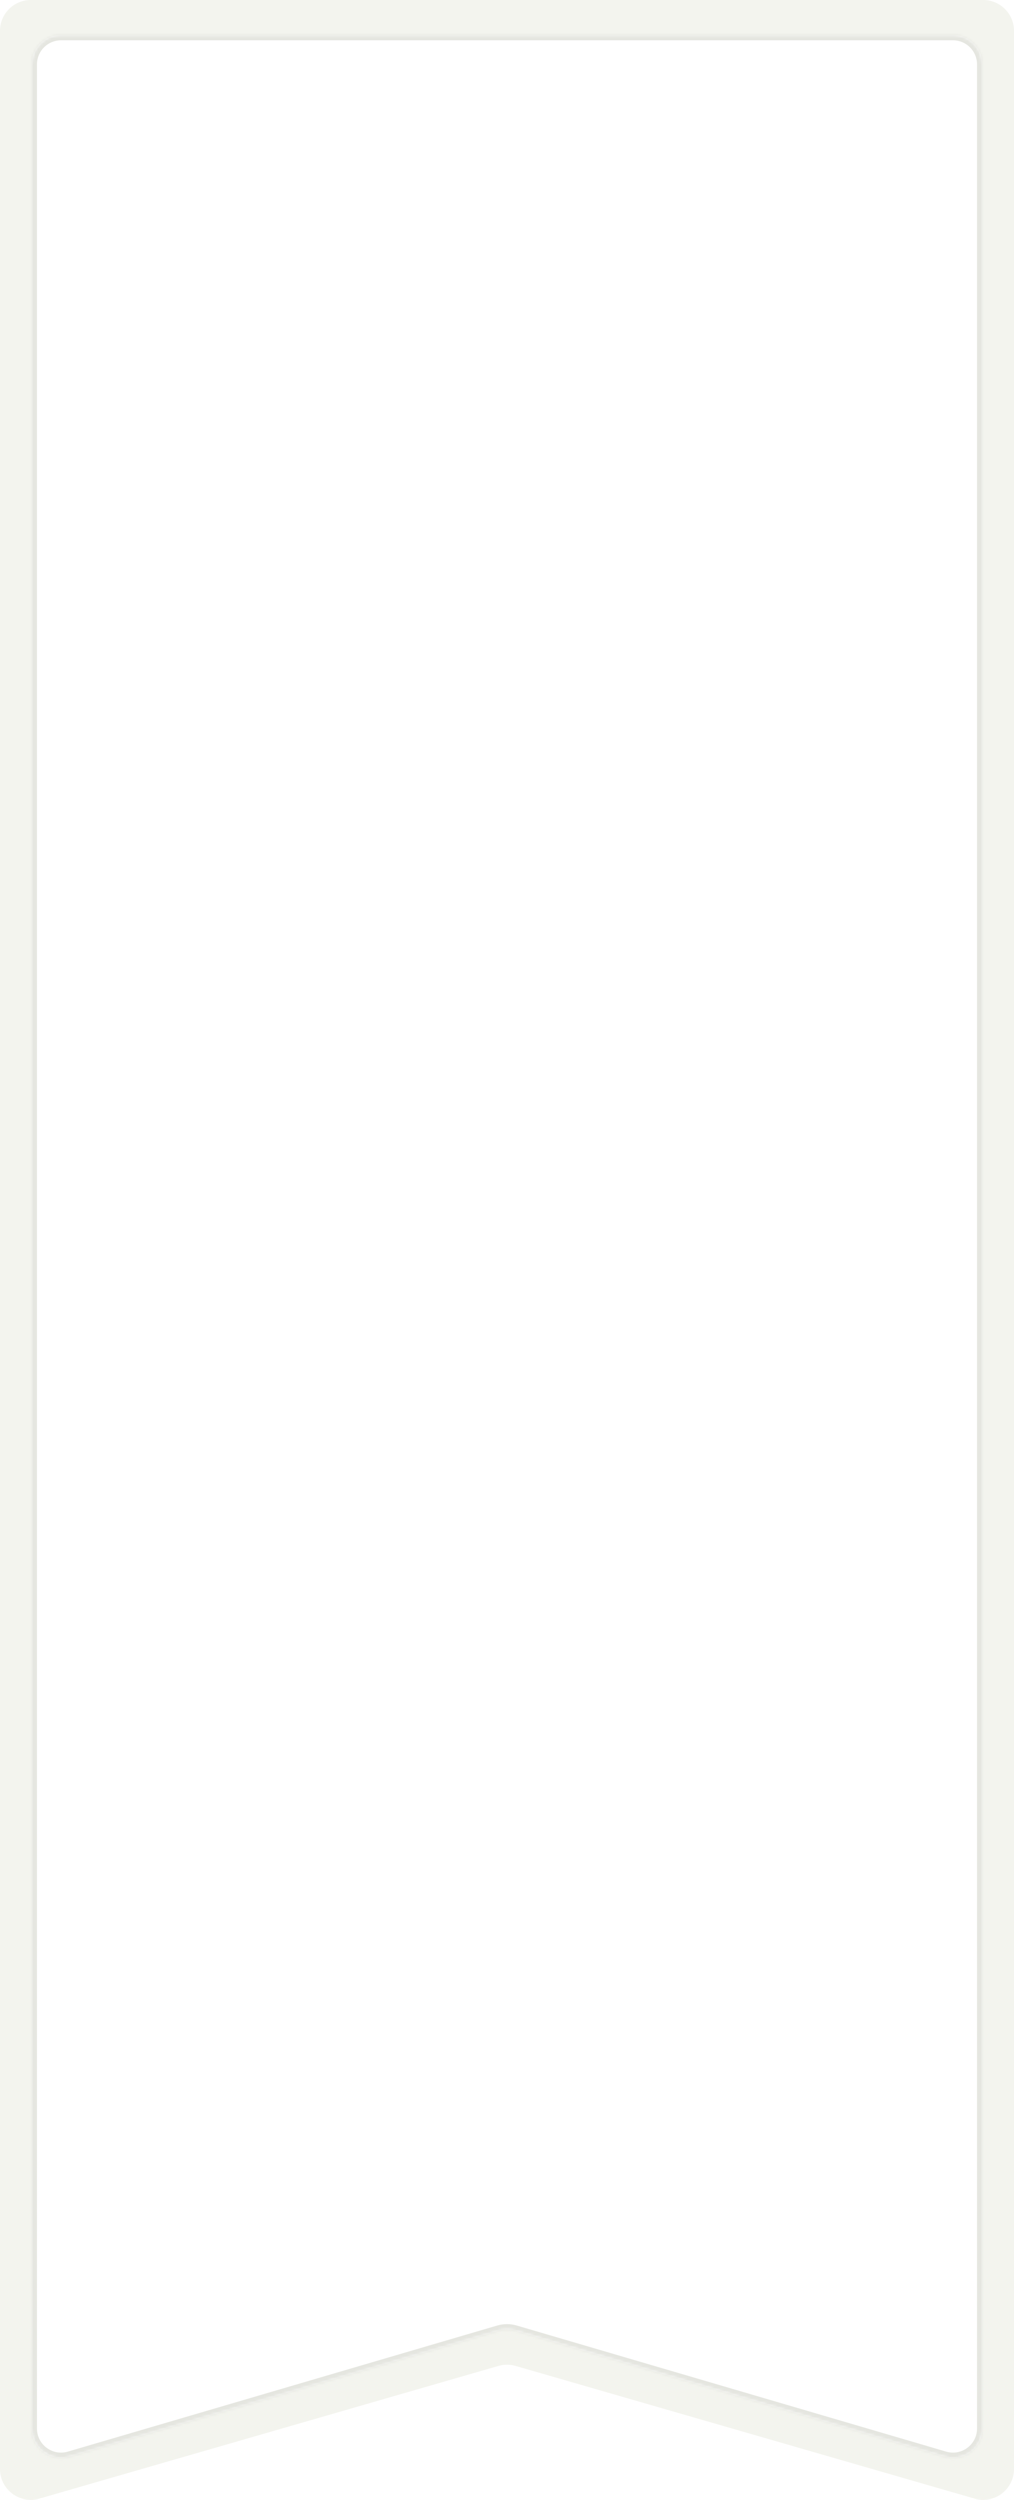 <?xml version="1.0" encoding="UTF-8"?> <svg xmlns="http://www.w3.org/2000/svg" width="384" height="946" viewBox="0 0 384 946" fill="none"> <path fill-rule="evenodd" clip-rule="evenodd" d="M11.667 0C5.223 0 0 5.223 0 11.667V797.318V828.132V934.295C0 942.06 7.444 947.658 14.904 945.503L188.762 895.285C190.878 894.674 193.122 894.674 195.238 895.285L369.096 945.503C376.556 947.658 384 942.06 384 934.295L384 828.132L384 797.318C384 797.309 384 797.3 384 797.291V11.667C384 5.223 378.777 0 372.333 0H11.667Z" fill="#F3F4EE"></path> <path d="M119.202 88.113V87.873H120.136C121.417 87.873 121.55 87.739 121.55 86.458V70.577C121.55 69.296 121.417 69.162 120.136 69.162H119.202V68.922H129.237C129.664 68.922 129.771 68.976 129.958 69.162H129.985L129.878 67.347L130.118 67.321L130.625 75.141H130.145L130.038 73.273C129.878 70.39 127.769 69.403 125.207 69.403H123.045V69.429C123.365 69.75 123.632 70.23 123.632 70.817V86.458C123.632 87.739 123.792 87.873 125.074 87.873H126.808V88.113H119.202ZM135.078 69.429V69.563C135.398 69.99 135.532 70.604 135.532 71.218V80.159H137.026C140.389 80.159 142.204 78.291 142.204 74.794C142.204 71.324 140.389 69.429 137.026 69.429H135.078ZM131.101 88.113V87.873H132.035C133.316 87.873 133.45 87.739 133.45 86.458V70.577C133.45 69.296 133.316 69.162 132.035 69.162H131.101V68.922H137.827C141.831 68.922 144.526 71.271 144.526 74.794C144.526 78.317 141.831 80.64 137.827 80.64H135.532V86.458C135.532 87.739 135.692 87.873 136.973 87.873H137.64V88.113H131.101ZM146.537 86.218C146.911 86.298 147.659 86.405 148.032 86.405C150.007 86.405 150.755 85.524 151.288 84.243L151.502 83.736C151.582 83.549 151.635 83.309 151.635 83.068C151.635 82.802 151.582 82.535 151.475 82.241L146.511 70.817C146.004 69.59 145.87 69.162 144.909 69.162H144.509V68.922H149.66V69.162H147.765V69.216C148.139 69.349 148.433 69.99 148.646 70.47L152.49 79.225C152.65 79.599 152.676 80.186 152.676 80.346V80.399L152.863 80.346L156.6 70.817C156.707 70.55 156.787 70.257 156.787 70.016C156.787 69.536 156.467 69.162 155.479 69.162H154.251V68.922H158.842V69.136H158.682C157.721 69.136 157.588 69.643 157.134 70.817L151.502 85.07C150.621 87.259 149.26 88.327 147.899 88.327C146.991 88.327 146.537 87.633 146.537 86.218ZM158.992 88.113V87.873H159.926C161.207 87.873 161.341 87.499 161.341 86.218V70.817C161.341 69.536 161.207 69.162 159.926 69.162H158.992V68.922H175.193V69.162H174.233C172.951 69.162 172.818 69.536 172.818 70.817V86.218C172.818 87.499 172.951 87.873 174.233 87.873H175.193V88.113H168.601V87.873H169.321C170.603 87.873 170.736 87.499 170.736 86.218V69.403H163.423V86.218C163.423 87.499 163.583 87.873 164.864 87.873H165.558V88.113H158.992ZM175.583 88.113V87.873H176.517C177.798 87.873 177.932 87.499 177.932 86.218V70.817C177.932 69.536 177.798 69.162 176.517 69.162H175.583V68.922H191.785V69.162H190.824C189.543 69.162 189.409 69.536 189.409 70.817V86.218C189.409 87.499 189.543 87.873 190.824 87.873H191.785V88.113H185.192V87.873H185.913C187.194 87.873 187.327 87.499 187.327 86.218V69.403H180.014V86.218C180.014 87.499 180.174 87.873 181.455 87.873H182.149V88.113H175.583ZM202.424 88.327C196.472 88.327 192.521 84.403 192.521 78.504C192.521 72.632 196.472 68.709 202.424 68.709C208.322 68.709 212.273 72.632 212.273 78.504C212.273 84.403 208.322 88.327 202.424 88.327ZM202.504 87.846C207.335 87.846 209.951 84.777 209.951 79.011C209.951 72.632 207.255 69.189 202.317 69.189C197.459 69.189 194.843 72.285 194.843 78.024C194.843 84.43 197.513 87.846 202.504 87.846ZM217.017 87.633H220.06C223.37 87.633 225.585 85.604 225.585 82.561C225.585 79.358 223.209 77.063 219.9 77.063H218.485V76.609H219.553C221.902 76.609 223.61 75.115 223.61 73.006C223.61 70.844 221.822 69.403 219.179 69.403H217.017V69.429C217.337 69.75 217.471 70.203 217.471 70.817V86.218C217.471 86.832 217.337 87.259 217.017 87.579V87.633ZM213.04 88.113V87.873H213.974C215.256 87.873 215.389 87.739 215.389 86.458V70.577C215.389 69.296 215.256 69.162 213.974 69.162H213.04V68.922H219.553C223.343 68.922 225.879 70.55 225.879 72.953C225.879 74.474 224.491 76.342 222.035 76.689V76.796C225.505 77.036 227.907 79.839 227.907 82.561C227.907 85.898 224.677 88.113 220.54 88.113H213.04ZM238.551 88.327C232.599 88.327 228.649 84.403 228.649 78.504C228.649 72.632 232.599 68.709 238.551 68.709C244.45 68.709 248.4 72.632 248.4 78.504C248.4 84.403 244.45 88.327 238.551 88.327ZM238.631 87.846C243.463 87.846 246.078 84.777 246.078 79.011C246.078 72.632 243.382 69.189 238.445 69.189C233.587 69.189 230.971 72.285 230.971 78.024C230.971 84.43 233.64 87.846 238.631 87.846ZM249.168 88.113V87.873H250.102C251.383 87.873 251.517 87.499 251.517 86.218V70.817C251.517 69.536 251.383 69.162 250.102 69.162H249.168V68.922H255.734V69.162H255.04C253.759 69.162 253.599 69.536 253.599 70.817V86.298L261.179 68.922H265.369V69.162H264.408C263.127 69.162 262.994 69.536 262.994 70.817V86.218C262.994 87.499 263.127 87.873 264.408 87.873H265.369V88.113H258.777V87.873H259.497C260.779 87.873 260.912 87.499 260.912 86.218V70.737L253.332 88.113H249.168ZM253.972 64.118L254.933 64.038C254.933 65.506 256.134 66.707 257.656 66.707C259.15 66.707 260.378 65.506 260.378 64.038L261.339 64.118C261.339 65.853 259.684 67.187 257.656 67.187C255.6 67.187 253.972 65.853 253.972 64.118ZM146.171 122.113V121.873H147.105C148.386 121.873 148.52 121.766 148.52 120.485V119.551C143.155 119.23 139.685 116.508 139.685 112.504C139.685 108.554 143.155 105.805 148.52 105.485V104.55C148.52 103.269 148.386 103.162 147.105 103.162H146.171V102.922H152.977V103.216H152.043C150.762 103.216 150.602 103.323 150.602 104.604V105.511C155.94 105.805 159.436 108.527 159.436 112.504C159.436 116.508 155.94 119.257 150.602 119.551V120.485C150.602 121.766 150.762 121.873 152.043 121.873H152.977V122.113H146.171ZM150.602 106.018V119.07C154.525 118.75 157.114 116.428 157.114 113.011C157.114 109.141 154.552 106.445 150.602 106.018ZM148.52 119.044V105.992C144.57 106.312 142.007 108.661 142.007 112.024C142.007 115.921 144.543 118.617 148.52 119.044ZM170.766 122.327C164.814 122.327 160.864 118.403 160.864 112.504C160.864 106.632 164.814 102.709 170.766 102.709C176.665 102.709 180.615 106.632 180.615 112.504C180.615 118.403 176.665 122.327 170.766 122.327ZM170.846 121.846C175.677 121.846 178.293 118.777 178.293 113.011C178.293 106.632 175.597 103.189 170.659 103.189C165.802 103.189 163.186 106.285 163.186 112.024C163.186 118.43 165.855 121.846 170.846 121.846ZM185.36 103.429V103.563C185.68 103.99 185.813 104.604 185.813 105.218V114.159H187.308C190.671 114.159 192.486 112.291 192.486 108.794C192.486 105.324 190.671 103.429 187.308 103.429H185.36ZM181.383 122.113V121.873H182.317C183.598 121.873 183.732 121.739 183.732 120.458V104.577C183.732 103.296 183.598 103.162 182.317 103.162H181.383V102.922H188.109C192.112 102.922 194.808 105.271 194.808 108.794C194.808 112.317 192.112 114.64 188.109 114.64H185.813V120.458C185.813 121.739 185.974 121.873 187.255 121.873H187.922V122.113H181.383ZM194.397 122.113V121.873H194.824C196.186 121.873 196.399 121.472 196.479 119.978L197.2 104.577C197.2 104.39 197.2 104.203 197.2 104.017C197.2 103.429 197.04 103.162 195.892 103.162H194.824V102.922H198.748L205.661 118.216C205.901 118.75 206.061 119.204 206.061 119.364H206.195C206.195 119.204 206.382 118.617 206.568 118.216L213.481 102.922H217.485V103.162H216.577C215.27 103.162 215.083 103.563 215.083 104.337C215.083 104.55 215.083 104.791 215.109 105.057L215.723 119.978C215.777 121.499 215.964 121.873 217.432 121.873H218.019V122.113H211.052V121.873H212.013C213.455 121.873 213.641 121.499 213.641 120.859C213.641 120.725 213.641 120.565 213.641 120.378L213.108 106.312C213.081 105.832 213.081 105.431 213.081 105.138H212.921C212.921 105.218 212.734 105.671 212.494 106.232L205.314 122.22L205.234 122.407H205.18L205.1 122.22L198.027 106.525C197.787 105.992 197.734 105.485 197.734 105.404H197.627C197.627 105.645 197.627 105.832 197.6 106.312L196.933 120.325C196.906 120.565 196.88 120.778 196.88 120.939C196.88 121.579 197.12 121.873 198.588 121.873H199.549V122.113H194.397ZM227.61 112.398V106.686C227.61 104.417 226.489 103.189 224.461 103.189C221.818 103.189 220.403 104.764 220.297 106.819L220.243 108.474H219.763L220.056 102.175H220.323L220.243 103.589C220.217 103.963 220.19 104.257 220.137 104.444L220.323 104.497C220.35 104.417 220.564 104.017 220.75 103.883C221.578 103.269 222.832 102.709 224.434 102.709C227.877 102.709 229.692 104.23 229.692 107.033V120.218C229.692 121.286 229.772 121.579 230.573 121.579C230.733 121.579 231.107 121.553 231.107 121.553L231.56 121.526V121.766C230.279 121.9 229.425 122.113 228.678 122.353V122.14C228.678 121.499 228.518 120.592 228.384 119.738C228.251 119.07 228.171 118.43 228.171 118.003H227.904C227.103 121.206 225.341 122.327 223.42 122.327C220.537 122.327 218.375 120.592 218.375 117.949C218.375 114.64 221.231 112.398 225.528 112.398H227.61ZM227.61 112.878H225.662C222.672 112.878 220.697 114.906 220.697 117.949C220.697 120.165 221.898 121.606 223.74 121.606C225.608 121.606 227.61 119.898 227.61 116.081V112.878ZM233.503 122.113V121.873H235.531C236.812 121.873 236.946 121.739 236.946 120.458V103.403H235.344C232.782 103.403 231.874 103.91 231.741 106.472L231.634 107.593L231.18 107.54L231.581 101.347L231.848 101.374L231.741 102.922H244.179L244.045 101.401L244.339 101.374L244.739 107.54L244.259 107.593L244.179 106.472C243.992 103.91 243.138 103.403 240.576 103.403H239.028V120.458C239.028 121.739 239.161 121.873 240.442 121.873H242.417V122.113H233.503Z" fill="#F3F4EE"></path> <rect opacity="0.7" x="20.268" y="227.38" width="344.533" height="200.76" rx="11.667" fill="#F3F4EE"></rect> <path d="M64.744 274.297H74.194V275.545H70.131V287.527H68.808V275.545H64.744V274.297ZM79.632 277.851C80.981 277.851 82.127 278.329 83.072 279.287C84.03 280.245 84.508 281.416 84.508 282.802C84.508 284.188 84.03 285.36 83.072 286.318C82.127 287.275 80.981 287.754 79.632 287.754C77.957 287.754 76.684 287.061 75.814 285.675V291.307H74.567V278.077H75.814V279.93C76.684 278.544 77.957 277.851 79.632 277.851ZM76.892 285.467C77.61 286.185 78.492 286.545 79.538 286.545C80.584 286.545 81.466 286.185 82.184 285.467C82.902 284.724 83.261 283.836 83.261 282.802C83.261 281.757 82.902 280.875 82.184 280.156C81.466 279.426 80.584 279.06 79.538 279.06C78.492 279.06 77.61 279.426 76.892 280.156C76.174 280.875 75.814 281.757 75.814 282.802C75.814 283.836 76.174 284.724 76.892 285.467ZM90.949 277.851C92.36 277.851 93.487 278.348 94.332 279.344C95.201 280.326 95.636 281.492 95.636 282.84C95.636 282.903 95.623 283.098 95.598 283.426H87.301C87.427 284.371 87.83 285.127 88.51 285.694C89.191 286.261 90.041 286.545 91.062 286.545C92.498 286.545 93.513 286.009 94.105 284.938L95.201 285.581C94.785 286.261 94.212 286.797 93.481 287.187C92.763 287.565 91.95 287.754 91.043 287.754C89.556 287.754 88.347 287.288 87.414 286.356C86.482 285.423 86.016 284.239 86.016 282.802C86.016 281.379 86.476 280.2 87.395 279.268C88.315 278.323 89.5 277.851 90.949 277.851ZM90.949 279.06C89.966 279.06 89.141 279.35 88.473 279.93C87.817 280.509 87.427 281.271 87.301 282.216H94.351C94.212 281.208 93.828 280.434 93.198 279.892C92.543 279.337 91.793 279.06 90.949 279.06ZM104.311 282.198V278.077H105.558V287.527H104.311V283.407H98.867V287.527H97.62V278.077H98.867V282.198H104.311ZM109.443 285.354L115.075 278.077H116.134V287.527H114.886V280.251L109.254 287.527H108.196V278.077H109.443V285.354ZM125.462 282.198V278.077H126.71V287.527H125.462V283.407H120.019V287.527H118.772V278.077H120.019V282.198H125.462ZM129.348 278.077H135.396V279.287H130.595V287.527H129.348V278.077ZM141.64 278.077H149.578V287.527H148.331V279.287H142.887V287.527H141.64V278.077ZM157.281 277.851C158.629 277.851 159.776 278.329 160.721 279.287C161.678 280.245 162.157 281.416 162.157 282.802C162.157 284.188 161.678 285.36 160.721 286.318C159.776 287.275 158.629 287.754 157.281 287.754C155.605 287.754 154.333 287.061 153.463 285.675V291.307H152.216V278.077H153.463V279.93C154.333 278.544 155.605 277.851 157.281 277.851ZM154.541 285.467C155.259 286.185 156.141 286.545 157.187 286.545C158.232 286.545 159.114 286.185 159.833 285.467C160.551 284.724 160.91 283.836 160.91 282.802C160.91 281.757 160.551 280.875 159.833 280.156C159.114 279.426 158.232 279.06 157.187 279.06C156.141 279.06 155.259 279.426 154.541 280.156C153.822 280.875 153.463 281.757 153.463 282.802C153.463 283.836 153.822 284.724 154.541 285.467ZM172.15 286.337C171.18 287.282 170.008 287.754 168.635 287.754C167.236 287.754 166.058 287.282 165.101 286.337C164.143 285.379 163.664 284.201 163.664 282.802C163.664 281.404 164.143 280.232 165.101 279.287C166.058 278.329 167.236 277.851 168.635 277.851C170.021 277.851 171.193 278.329 172.15 279.287C173.121 280.232 173.606 281.404 173.606 282.802C173.606 284.188 173.121 285.366 172.15 286.337ZM165.989 285.467C166.707 286.185 167.589 286.545 168.635 286.545C169.681 286.545 170.563 286.185 171.281 285.467C171.999 284.724 172.358 283.836 172.358 282.802C172.358 281.757 171.999 280.875 171.281 280.156C170.563 279.426 169.681 279.06 168.635 279.06C167.589 279.06 166.707 279.426 165.989 280.156C165.271 280.875 164.912 281.757 164.912 282.802C164.912 283.836 165.271 284.724 165.989 285.467ZM179.281 282.632L182.967 287.527H181.474L178.525 283.634L175.577 287.527H174.084L177.788 282.632L174.329 278.077H175.823L178.525 281.649L181.228 278.077H182.721L179.281 282.632ZM191.918 286.337C190.948 287.282 189.776 287.754 188.403 287.754C187.004 287.754 185.826 287.282 184.868 286.337C183.911 285.379 183.432 284.201 183.432 282.802C183.432 281.404 183.911 280.232 184.868 279.287C185.826 278.329 187.004 277.851 188.403 277.851C189.789 277.851 190.96 278.329 191.918 279.287C192.888 280.232 193.373 281.404 193.373 282.802C193.373 284.188 192.888 285.366 191.918 286.337ZM185.757 285.467C186.475 286.185 187.357 286.545 188.403 286.545C189.448 286.545 190.33 286.185 191.049 285.467C191.767 284.724 192.126 283.836 192.126 282.802C192.126 281.757 191.767 280.875 191.049 280.156C190.33 279.426 189.448 279.06 188.403 279.06C187.357 279.06 186.475 279.426 185.757 280.156C185.038 280.875 184.679 281.757 184.679 282.802C184.679 283.836 185.038 284.724 185.757 285.467ZM203.03 278.077V286.318H204.353V290.06H203.105V287.527H195.394V290.06H194.147V286.318H195.299C195.942 285.461 196.263 284.27 196.263 282.746V278.077H203.03ZM196.811 286.318H201.782V279.287H197.511V282.746C197.511 284.207 197.278 285.398 196.811 286.318ZM207.487 285.354L213.119 278.077H214.178V287.527H212.93V280.251L207.298 287.527H206.24V278.077H207.487V285.354ZM215.681 278.077H223.619V279.287H220.274V287.527H219.027V279.287H215.681V278.077ZM235.875 282.67C236.908 283.048 237.425 283.785 237.425 284.881C237.425 285.663 237.16 286.299 236.631 286.79C236.114 287.282 235.39 287.527 234.457 287.527H229.865V278.077H234.079C234.986 278.077 235.692 278.31 236.196 278.777C236.713 279.243 236.971 279.854 236.971 280.61C236.971 281.555 236.606 282.242 235.875 282.67ZM234.079 279.287H231.112V282.16H234.079C235.175 282.16 235.724 281.668 235.724 280.686C235.724 280.245 235.579 279.904 235.289 279.665C235.012 279.413 234.608 279.287 234.079 279.287ZM231.112 286.318H234.457C235.012 286.318 235.434 286.185 235.724 285.921C236.026 285.656 236.177 285.285 236.177 284.806C236.177 284.352 236.026 283.999 235.724 283.747C235.434 283.495 235.012 283.369 234.457 283.369H231.112V286.318ZM249.672 287.735V291.307H248.424V287.735C246.925 287.597 245.728 287.074 244.833 286.167C243.926 285.234 243.473 284.113 243.473 282.802C243.473 281.492 243.926 280.371 244.833 279.438C245.728 278.531 246.925 278.008 248.424 277.869V274.297H249.672V277.869C251.171 278.008 252.368 278.531 253.263 279.438C254.17 280.371 254.624 281.492 254.624 282.802C254.624 284.113 254.17 285.234 253.263 286.167C252.368 287.074 251.171 287.597 249.672 287.735ZM248.424 286.507V279.098C247.303 279.211 246.402 279.608 245.722 280.289C245.054 280.969 244.72 281.807 244.72 282.802C244.72 283.798 245.054 284.636 245.722 285.316C246.402 285.996 247.303 286.393 248.424 286.507ZM249.672 279.098V286.507C250.793 286.393 251.688 285.996 252.356 285.316C253.036 284.636 253.376 283.798 253.376 282.802C253.376 281.807 253.036 280.969 252.356 280.289C251.688 279.608 250.793 279.211 249.672 279.098ZM264.62 286.337C263.65 287.282 262.478 287.754 261.105 287.754C259.706 287.754 258.528 287.282 257.571 286.337C256.613 285.379 256.134 284.201 256.134 282.802C256.134 281.404 256.613 280.232 257.571 279.287C258.528 278.329 259.706 277.851 261.105 277.851C262.491 277.851 263.663 278.329 264.62 279.287C265.59 280.232 266.076 281.404 266.076 282.802C266.076 284.188 265.59 285.366 264.62 286.337ZM258.459 285.467C259.177 286.185 260.059 286.545 261.105 286.545C262.151 286.545 263.033 286.185 263.751 285.467C264.469 284.724 264.828 283.836 264.828 282.802C264.828 281.757 264.469 280.875 263.751 280.156C263.033 279.426 262.151 279.06 261.105 279.06C260.059 279.06 259.177 279.426 258.459 280.156C257.741 280.875 257.382 281.757 257.382 282.802C257.382 283.836 257.741 284.724 258.459 285.467ZM273.228 277.851C274.576 277.851 275.723 278.329 276.668 279.287C277.626 280.245 278.104 281.416 278.104 282.802C278.104 284.188 277.626 285.36 276.668 286.318C275.723 287.275 274.576 287.754 273.228 287.754C271.552 287.754 270.28 287.061 269.41 285.675V291.307H268.163V278.077H269.41V279.93C270.28 278.544 271.552 277.851 273.228 277.851ZM270.488 285.467C271.206 286.185 272.088 286.545 273.134 286.545C274.179 286.545 275.061 286.185 275.78 285.467C276.498 284.724 276.857 283.836 276.857 282.802C276.857 281.757 276.498 280.875 275.78 280.156C275.061 279.426 274.179 279.06 273.134 279.06C272.088 279.06 271.206 279.426 270.488 280.156C269.769 280.875 269.41 281.757 269.41 282.802C269.41 283.836 269.769 284.724 270.488 285.467ZM288.003 278.077H289.439V287.527H288.192V279.986L284.885 285.354H284.733L281.426 279.986V287.527H280.178V278.077H281.615L284.809 283.256L288.003 278.077ZM300.21 279.93V278.077H301.458V287.527H300.21V285.675C299.341 287.061 298.068 287.754 296.392 287.754C295.044 287.754 293.891 287.275 292.934 286.318C291.989 285.36 291.516 284.188 291.516 282.802C291.516 281.416 291.989 280.245 292.934 279.287C293.891 278.329 295.044 277.851 296.392 277.851C298.068 277.851 299.341 278.544 300.21 279.93ZM293.841 285.467C294.559 286.185 295.441 286.545 296.487 286.545C297.533 286.545 298.415 286.185 299.133 285.467C299.851 284.724 300.21 283.836 300.21 282.802C300.21 281.757 299.851 280.875 299.133 280.156C298.415 279.426 297.533 279.06 296.487 279.06C295.441 279.06 294.559 279.426 293.841 280.156C293.123 280.875 292.764 281.757 292.764 282.802C292.764 283.836 293.123 284.724 293.841 285.467ZM302.965 278.077H310.903V279.287H307.557V287.527H306.31V279.287H302.965V278.077ZM316.42 277.851C317.831 277.851 318.959 278.348 319.803 279.344C320.672 280.326 321.107 281.492 321.107 282.84C321.107 282.903 321.094 283.098 321.069 283.426H312.772C312.898 284.371 313.301 285.127 313.982 285.694C314.662 286.261 315.512 286.545 316.533 286.545C317.969 286.545 318.984 286.009 319.576 284.938L320.672 285.581C320.256 286.261 319.683 286.797 318.952 287.187C318.234 287.565 317.421 287.754 316.514 287.754C315.027 287.754 313.818 287.288 312.885 286.356C311.953 285.423 311.487 284.239 311.487 282.802C311.487 281.379 311.947 280.2 312.866 279.268C313.786 278.323 314.971 277.851 316.42 277.851ZM316.42 279.06C315.437 279.06 314.612 279.35 313.944 279.93C313.289 280.509 312.898 281.271 312.772 282.216H319.822C319.683 281.208 319.299 280.434 318.669 279.892C318.014 279.337 317.264 279.06 316.42 279.06ZM79.072 311.337C78.102 312.282 76.93 312.754 75.556 312.754C74.158 312.754 72.98 312.282 72.022 311.337C71.064 310.379 70.586 309.201 70.586 307.802C70.586 306.404 71.064 305.232 72.022 304.287C72.98 303.329 74.158 302.851 75.556 302.851C76.942 302.851 78.114 303.329 79.072 304.287C80.042 305.232 80.527 306.404 80.527 307.802C80.527 309.188 80.042 310.366 79.072 311.337ZM72.91 310.467C73.629 311.185 74.51 311.545 75.556 311.545C76.602 311.545 77.484 311.185 78.202 310.467C78.921 309.724 79.28 308.836 79.28 307.802C79.28 306.757 78.921 305.875 78.202 305.156C77.484 304.426 76.602 304.06 75.556 304.06C74.51 304.06 73.629 304.426 72.91 305.156C72.192 305.875 71.833 306.757 71.833 307.802C71.833 308.836 72.192 309.724 72.91 310.467ZM89.305 307.198V303.077H90.552V312.527H89.305V308.407H83.862V312.527H82.614V303.077H83.862V307.198H89.305ZM94.173 303.077H100.939V312.527H99.692V304.287H95.421V308.502C95.421 310.077 95.118 311.16 94.513 311.752C93.921 312.345 93.102 312.603 92.056 312.527V311.356C92.787 311.431 93.323 311.255 93.663 310.826C94.003 310.398 94.173 309.623 94.173 308.502V303.077ZM111.709 304.93V303.077H112.956V312.527H111.709V310.675C110.839 312.061 109.567 312.754 107.891 312.754C106.543 312.754 105.39 312.275 104.432 311.318C103.487 310.36 103.015 309.188 103.015 307.802C103.015 306.416 103.487 305.245 104.432 304.287C105.39 303.329 106.543 302.851 107.891 302.851C109.567 302.851 110.839 303.544 111.709 304.93ZM105.339 310.467C106.057 311.185 106.939 311.545 107.985 311.545C109.031 311.545 109.913 311.185 110.631 310.467C111.349 309.724 111.709 308.836 111.709 307.802C111.709 306.757 111.349 305.875 110.631 305.156C109.913 304.426 109.031 304.06 107.985 304.06C106.939 304.06 106.057 304.426 105.339 305.156C104.621 305.875 104.262 306.757 104.262 307.802C104.262 308.836 104.621 309.724 105.339 310.467ZM122.023 301.565H117.109V300.469H122.023V301.565ZM116.845 310.354L122.477 303.077H123.535V312.527H122.288V305.251L116.656 312.527H115.597V303.077H116.845V310.354ZM132.864 307.198V303.077H134.111V312.527H132.864V308.407H127.42V312.527H126.173V303.077H127.42V307.198H132.864ZM137.316 310.921H138.828L137.694 315.173H136.56L137.316 310.921ZM152.025 307.67C153.058 308.048 153.574 308.785 153.574 309.881C153.574 310.663 153.31 311.299 152.781 311.79C152.264 312.282 151.539 312.527 150.607 312.527H146.014V303.077H150.229C151.136 303.077 151.842 303.31 152.346 303.777C152.862 304.243 153.121 304.854 153.121 305.61C153.121 306.555 152.755 307.242 152.025 307.67ZM150.229 304.287H147.262V307.16H150.229C151.325 307.16 151.873 306.668 151.873 305.686C151.873 305.245 151.728 304.904 151.439 304.665C151.161 304.413 150.758 304.287 150.229 304.287ZM147.262 311.318H150.607C151.161 311.318 151.584 311.185 151.873 310.921C152.176 310.656 152.327 310.285 152.327 309.806C152.327 309.352 152.176 308.999 151.873 308.747C151.584 308.495 151.161 308.369 150.607 308.369H147.262V311.318ZM168.014 303.077H169.45V312.527H168.203V304.986L164.895 310.354H164.744L161.437 304.986V312.527H160.189V303.077H161.626L164.82 308.256L168.014 303.077ZM173.341 310.354L178.974 303.077H180.032V312.527H178.785V305.251L173.152 312.527H172.094V303.077H173.341V310.354ZM189.361 307.198V303.077H190.608V312.527H189.361V308.407H183.917V312.527H182.67V303.077H183.917V307.198H189.361ZM194.493 310.354L200.125 303.077H201.184V312.527H199.936V305.251L194.304 312.527H193.246V303.077H194.493V310.354ZM208.547 303.077H214.595V304.287H209.794V312.527H208.547V303.077ZM221.179 302.851C222.528 302.851 223.674 303.329 224.619 304.287C225.577 305.245 226.056 306.416 226.056 307.802C226.056 309.188 225.577 310.36 224.619 311.318C223.674 312.275 222.528 312.754 221.179 312.754C219.504 312.754 218.231 312.061 217.362 310.675V316.307H216.114V303.077H217.362V304.93C218.231 303.544 219.504 302.851 221.179 302.851ZM218.439 310.467C219.157 311.185 220.039 311.545 221.085 311.545C222.131 311.545 223.013 311.185 223.731 310.467C224.449 309.724 224.808 308.836 224.808 307.802C224.808 306.757 224.449 305.875 223.731 305.156C223.013 304.426 222.131 304.06 221.085 304.06C220.039 304.06 219.157 304.426 218.439 305.156C217.721 305.875 217.362 306.757 217.362 307.802C217.362 308.836 217.721 309.724 218.439 310.467ZM231.503 310.996L234.564 303.077H235.887L231.843 313.397C231.465 314.354 230.936 315.091 230.255 315.608C229.588 316.137 228.844 316.37 228.025 316.307V315.136C229.159 315.274 230.022 314.619 230.614 313.17L230.86 312.584L226.627 303.077H227.95L231.503 310.996ZM237.395 303.077H245.333V312.527H244.086V304.287H238.642V312.527H237.395V303.077ZM247.971 303.077H255.909V312.527H254.662V304.287H249.218V312.527H247.971V303.077ZM262.913 302.851C264.324 302.851 265.452 303.348 266.296 304.344C267.165 305.326 267.6 306.492 267.6 307.84C267.6 307.903 267.587 308.098 267.562 308.426H259.265C259.391 309.371 259.794 310.127 260.475 310.694C261.155 311.261 262.006 311.545 263.026 311.545C264.463 311.545 265.477 311.009 266.069 309.938L267.165 310.581C266.749 311.261 266.176 311.797 265.445 312.187C264.727 312.565 263.914 312.754 263.007 312.754C261.52 312.754 260.311 312.288 259.378 311.356C258.446 310.423 257.98 309.239 257.98 307.802C257.98 306.379 258.44 305.2 259.36 304.268C260.279 303.323 261.464 302.851 262.913 302.851ZM262.913 304.06C261.93 304.06 261.105 304.35 260.437 304.93C259.782 305.509 259.391 306.271 259.265 307.216H266.315C266.176 306.208 265.792 305.434 265.162 304.892C264.507 304.337 263.757 304.06 262.913 304.06ZM282.247 303.077V311.318H283.57V315.06H282.323V312.527H274.612V315.06H273.364V311.318H274.517C275.16 310.461 275.481 309.27 275.481 307.746V303.077H282.247ZM276.029 311.318H281V304.287H276.728V307.746C276.728 309.207 276.495 310.398 276.029 311.318ZM293.007 311.337C292.037 312.282 290.865 312.754 289.492 312.754C288.093 312.754 286.915 312.282 285.957 311.337C285 310.379 284.521 309.201 284.521 307.802C284.521 306.404 285 305.232 285.957 304.287C286.915 303.329 288.093 302.851 289.492 302.851C290.878 302.851 292.05 303.329 293.007 304.287C293.977 305.232 294.462 306.404 294.462 307.802C294.462 309.188 293.977 310.366 293.007 311.337ZM286.846 310.467C287.564 311.185 288.446 311.545 289.492 311.545C290.538 311.545 291.42 311.185 292.138 310.467C292.856 309.724 293.215 308.836 293.215 307.802C293.215 306.757 292.856 305.875 292.138 305.156C291.42 304.426 290.538 304.06 289.492 304.06C288.446 304.06 287.564 304.426 286.846 305.156C286.128 305.875 285.768 306.757 285.768 307.802C285.768 308.836 286.128 309.724 286.846 310.467ZM300.235 300.507L303.732 299.297H304.866V312.527H303.543V300.753L300.576 301.641L300.235 300.507ZM315.541 312.527H307.131V311.337L311.894 306.536C313.254 305.175 313.935 304.01 313.935 303.04C313.935 302.221 313.677 301.572 313.16 301.093C312.656 300.601 312.026 300.356 311.27 300.356C309.922 300.356 308.933 300.979 308.303 302.227L307.188 301.565C307.591 300.759 308.151 300.142 308.87 299.713C309.588 299.285 310.388 299.071 311.27 299.071C312.328 299.071 313.254 299.43 314.048 300.148C314.855 300.841 315.258 301.805 315.258 303.04C315.258 303.77 315.056 304.489 314.653 305.194C314.25 305.887 313.632 306.649 312.801 307.481L309.021 311.242H315.541V312.527ZM81.466 332.783V328.077H82.713V337.527H81.466V333.936C80.735 334.314 79.834 334.503 78.763 334.503C77.516 334.503 76.571 334.22 75.928 333.653C75.286 333.073 74.964 332.223 74.964 331.101V328.077H76.212V331.101C76.212 331.883 76.413 332.45 76.817 332.802C77.232 333.155 77.869 333.332 78.725 333.332C79.683 333.332 80.597 333.149 81.466 332.783ZM89.73 327.851C91.142 327.851 92.269 328.348 93.114 329.344C93.983 330.326 94.418 331.492 94.418 332.84C94.418 332.903 94.405 333.098 94.38 333.426H86.083C86.209 334.371 86.612 335.127 87.292 335.694C87.973 336.261 88.823 336.545 89.844 336.545C91.28 336.545 92.294 336.009 92.887 334.938L93.983 335.581C93.567 336.261 92.994 336.797 92.263 337.187C91.545 337.565 90.732 337.754 89.825 337.754C88.338 337.754 87.129 337.288 86.196 336.356C85.264 335.423 84.797 334.239 84.797 332.802C84.797 331.379 85.257 330.2 86.177 329.268C87.097 328.323 88.281 327.851 89.73 327.851ZM89.73 329.06C88.748 329.06 87.922 329.35 87.254 329.93C86.599 330.509 86.209 331.271 86.083 332.216H93.132C92.994 331.208 92.609 330.434 91.98 329.892C91.324 329.337 90.575 329.06 89.73 329.06ZM97.016 328.077H103.782V337.527H102.534V329.287H98.263V333.502C98.263 335.077 97.96 336.16 97.356 336.752C96.763 337.345 95.945 337.603 94.899 337.527V336.356C95.629 336.431 96.165 336.255 96.505 335.826C96.845 335.398 97.016 334.623 97.016 333.502V328.077ZM114.343 336.337C113.373 337.282 112.201 337.754 110.828 337.754C109.429 337.754 108.251 337.282 107.293 336.337C106.336 335.379 105.857 334.201 105.857 332.802C105.857 331.404 106.336 330.232 107.293 329.287C108.251 328.329 109.429 327.851 110.828 327.851C112.214 327.851 113.385 328.329 114.343 329.287C115.313 330.232 115.798 331.404 115.798 332.802C115.798 334.188 115.313 335.366 114.343 336.337ZM108.182 335.467C108.9 336.185 109.782 336.545 110.828 336.545C111.873 336.545 112.755 336.185 113.474 335.467C114.192 334.724 114.551 333.836 114.551 332.802C114.551 331.757 114.192 330.875 113.474 330.156C112.755 329.426 111.873 329.06 110.828 329.06C109.782 329.06 108.9 329.426 108.182 330.156C107.463 330.875 107.104 331.757 107.104 332.802C107.104 333.836 107.463 334.724 108.182 335.467ZM123.896 332.67C124.929 333.048 125.446 333.785 125.446 334.881C125.446 335.663 125.181 336.299 124.652 336.79C124.135 337.282 123.411 337.527 122.478 337.527H117.886V328.077H122.1C123.008 328.077 123.713 328.31 124.217 328.777C124.734 329.243 124.992 329.854 124.992 330.61C124.992 331.555 124.627 332.242 123.896 332.67ZM122.1 329.287H119.133V332.16H122.1C123.197 332.16 123.745 331.668 123.745 330.686C123.745 330.245 123.6 329.904 123.31 329.665C123.033 329.413 122.63 329.287 122.1 329.287ZM119.133 336.318H122.478C123.033 336.318 123.455 336.185 123.745 335.921C124.047 335.656 124.198 335.285 124.198 334.806C124.198 334.352 124.047 333.999 123.745 333.747C123.455 333.495 123.033 333.369 122.478 333.369H119.133V336.318ZM131.702 327.851C133.113 327.851 134.241 328.348 135.085 329.344C135.954 330.326 136.389 331.492 136.389 332.84C136.389 332.903 136.376 333.098 136.351 333.426H128.054C128.18 334.371 128.583 335.127 129.264 335.694C129.944 336.261 130.794 336.545 131.815 336.545C133.251 336.545 134.266 336.009 134.858 334.938L135.954 335.581C135.538 336.261 134.965 336.797 134.234 337.187C133.516 337.565 132.703 337.754 131.796 337.754C130.309 337.754 129.1 337.288 128.167 336.356C127.235 335.423 126.769 334.239 126.769 332.802C126.769 331.379 127.229 330.2 128.148 329.268C129.068 328.323 130.253 327.851 131.702 327.851ZM131.702 329.06C130.719 329.06 129.894 329.35 129.226 329.93C128.571 330.509 128.18 331.271 128.054 332.216H135.104C134.965 331.208 134.581 330.434 133.951 329.892C133.296 329.337 132.546 329.06 131.702 329.06ZM140.943 332.613L146.009 337.527H144.345L139.62 332.972V337.527H138.373V328.077H139.62V332.254L144.119 328.077H145.82L140.943 332.613ZM148.279 335.921H149.791L148.657 340.173H147.523L148.279 335.921ZM162.988 332.67C164.021 333.048 164.538 333.785 164.538 334.881C164.538 335.663 164.273 336.299 163.744 336.79C163.227 337.282 162.503 337.527 161.57 337.527H156.978V328.077H161.192C162.1 328.077 162.805 328.31 163.309 328.777C163.826 329.243 164.084 329.854 164.084 330.61C164.084 331.555 163.719 332.242 162.988 332.67ZM161.192 329.287H158.225V332.16H161.192C162.289 332.16 162.837 331.668 162.837 330.686C162.837 330.245 162.692 329.904 162.402 329.665C162.125 329.413 161.722 329.287 161.192 329.287ZM158.225 336.318H161.57C162.125 336.318 162.547 336.185 162.837 335.921C163.139 335.656 163.29 335.285 163.29 334.806C163.29 334.352 163.139 333.999 162.837 333.747C162.547 333.495 162.125 333.369 161.57 333.369H158.225V336.318ZM175.556 337.754C174.133 337.754 172.948 337.282 172.003 336.337C171.058 335.366 170.586 334.188 170.586 332.802C170.586 331.404 171.058 330.232 172.003 329.287C172.948 328.329 174.133 327.851 175.556 327.851C176.489 327.851 177.327 328.077 178.07 328.531C178.814 328.972 179.355 329.57 179.696 330.326L178.675 330.912C178.423 330.345 178.013 329.898 177.446 329.57C176.892 329.23 176.262 329.06 175.556 329.06C174.511 329.06 173.629 329.426 172.91 330.156C172.192 330.875 171.833 331.757 171.833 332.802C171.833 333.836 172.192 334.724 172.91 335.467C173.629 336.185 174.511 336.545 175.556 336.545C176.249 336.545 176.873 336.381 177.428 336.053C177.995 335.726 178.436 335.272 178.751 334.692L179.79 335.297C179.399 336.053 178.826 336.652 178.07 337.093C177.314 337.534 176.476 337.754 175.556 337.754ZM189.408 336.337C188.438 337.282 187.266 337.754 185.892 337.754C184.494 337.754 183.316 337.282 182.358 336.337C181.401 335.379 180.922 334.201 180.922 332.802C180.922 331.404 181.401 330.232 182.358 329.287C183.316 328.329 184.494 327.851 185.892 327.851C187.278 327.851 188.45 328.329 189.408 329.287C190.378 330.232 190.863 331.404 190.863 332.802C190.863 334.188 190.378 335.366 189.408 336.337ZM183.246 335.467C183.965 336.185 184.847 336.545 185.892 336.545C186.938 336.545 187.82 336.185 188.538 335.467C189.257 334.724 189.616 333.836 189.616 332.802C189.616 331.757 189.257 330.875 188.538 330.156C187.82 329.426 186.938 329.06 185.892 329.06C184.847 329.06 183.965 329.426 183.246 330.156C182.528 330.875 182.169 331.757 182.169 332.802C182.169 333.836 182.528 334.724 183.246 335.467ZM192.951 328.077H200.889V337.527H199.641V329.287H194.198V337.527H192.951V328.077ZM208.592 327.851C209.94 327.851 211.086 328.329 212.031 329.287C212.989 330.245 213.468 331.416 213.468 332.802C213.468 334.188 212.989 335.36 212.031 336.318C211.086 337.275 209.94 337.754 208.592 337.754C206.916 337.754 205.643 337.061 204.774 335.675V341.307H203.526V328.077H204.774V329.93C205.643 328.544 206.916 327.851 208.592 327.851ZM205.851 335.467C206.569 336.185 207.451 336.545 208.497 336.545C209.543 336.545 210.425 336.185 211.143 335.467C211.861 334.724 212.22 333.836 212.22 332.802C212.22 331.757 211.861 330.875 211.143 330.156C210.425 329.426 209.543 329.06 208.497 329.06C207.451 329.06 206.569 329.426 205.851 330.156C205.133 330.875 204.774 331.757 204.774 332.802C204.774 333.836 205.133 334.724 205.851 335.467ZM223.461 336.337C222.491 337.282 221.319 337.754 219.946 337.754C218.547 337.754 217.369 337.282 216.411 336.337C215.454 335.379 214.975 334.201 214.975 332.802C214.975 331.404 215.454 330.232 216.411 329.287C217.369 328.329 218.547 327.851 219.946 327.851C221.332 327.851 222.503 328.329 223.461 329.287C224.431 330.232 224.916 331.404 224.916 332.802C224.916 334.188 224.431 335.366 223.461 336.337ZM217.3 335.467C218.018 336.185 218.9 336.545 219.946 336.545C220.991 336.545 221.873 336.185 222.592 335.467C223.31 334.724 223.669 333.836 223.669 332.802C223.669 331.757 223.31 330.875 222.592 330.156C221.873 329.426 220.991 329.06 219.946 329.06C218.9 329.06 218.018 329.426 217.3 330.156C216.581 330.875 216.222 331.757 216.222 332.802C216.222 333.836 216.581 334.724 217.3 335.467ZM233.014 332.67C234.047 333.048 234.564 333.785 234.564 334.881C234.564 335.663 234.299 336.299 233.77 336.79C233.253 337.282 232.529 337.527 231.596 337.527H227.004V328.077H231.218C232.126 328.077 232.831 328.31 233.335 328.777C233.852 329.243 234.11 329.854 234.11 330.61C234.11 331.555 233.745 332.242 233.014 332.67ZM231.218 329.287H228.251V332.16H231.218C232.315 332.16 232.863 331.668 232.863 330.686C232.863 330.245 232.718 329.904 232.428 329.665C232.151 329.413 231.748 329.287 231.218 329.287ZM228.251 336.318H231.596C232.151 336.318 232.573 336.185 232.863 335.921C233.165 335.656 233.316 335.285 233.316 334.806C233.316 334.352 233.165 333.999 232.863 333.747C232.573 333.495 232.151 333.369 231.596 333.369H228.251V336.318ZM244.373 336.337C243.403 337.282 242.231 337.754 240.857 337.754C239.459 337.754 238.281 337.282 237.323 336.337C236.366 335.379 235.887 334.201 235.887 332.802C235.887 331.404 236.366 330.232 237.323 329.287C238.281 328.329 239.459 327.851 240.857 327.851C242.243 327.851 243.415 328.329 244.373 329.287C245.343 330.232 245.828 331.404 245.828 332.802C245.828 334.188 245.343 335.366 244.373 336.337ZM238.211 335.467C238.93 336.185 239.812 336.545 240.857 336.545C241.903 336.545 242.785 336.185 243.503 335.467C244.222 334.724 244.581 333.836 244.581 332.802C244.581 331.757 244.222 330.875 243.503 330.156C242.785 329.426 241.903 329.06 240.857 329.06C239.812 329.06 238.93 329.426 238.211 330.156C237.493 330.875 237.134 331.757 237.134 332.802C237.134 333.836 237.493 334.724 238.211 335.467ZM253.963 332.613L258.196 337.527H256.684L252.829 332.972V337.527H251.581V332.972L247.726 337.527H246.214L250.447 332.613L246.403 328.077H247.915L251.581 332.273V328.077H252.829V332.273L256.495 328.077H258.007L253.963 332.613ZM267.832 328.077V336.318H269.155V340.06H267.908V337.527H260.197V340.06H258.949V336.318H260.102C260.745 335.461 261.066 334.27 261.066 332.746V328.077H267.832ZM261.614 336.318H266.585V329.287H262.313V332.746C262.313 334.207 262.08 335.398 261.614 336.318ZM275.039 327.851C276.45 327.851 277.578 328.348 278.422 329.344C279.291 330.326 279.726 331.492 279.726 332.84C279.726 332.903 279.714 333.098 279.688 333.426H271.391C271.517 334.371 271.92 335.127 272.601 335.694C273.281 336.261 274.132 336.545 275.152 336.545C276.589 336.545 277.603 336.009 278.195 334.938L279.291 335.581C278.876 336.261 278.302 336.797 277.572 337.187C276.853 337.565 276.041 337.754 275.133 337.754C273.647 337.754 272.437 337.288 271.505 336.356C270.572 335.423 270.106 334.239 270.106 332.802C270.106 331.379 270.566 330.2 271.486 329.268C272.406 328.323 273.59 327.851 275.039 327.851ZM275.039 329.06C274.056 329.06 273.231 329.35 272.563 329.93C271.908 330.509 271.517 331.271 271.391 332.216H278.441C278.302 331.208 277.918 330.434 277.288 329.892C276.633 329.337 275.883 329.06 275.039 329.06ZM288.401 332.198V328.077H289.648V337.527H288.401V333.407H282.958V337.527H281.71V328.077H282.958V332.198H288.401ZM293.534 335.354L299.166 328.077H300.224V337.527H298.977V330.251L293.345 337.527H292.286V328.077H293.534V335.354ZM304.11 335.354L309.742 328.077H310.8V337.527H309.553V330.251L303.921 337.527H302.862V328.077H304.11V335.354ZM58.401 360.77C57.078 362.093 55.459 362.754 53.544 362.754C51.629 362.754 50.01 362.093 48.687 360.77C47.364 359.421 46.702 357.802 46.702 355.912C46.702 354.01 47.364 352.397 48.687 351.074C50.01 349.738 51.629 349.071 53.544 349.071C55.459 349.071 57.078 349.738 58.401 351.074C59.724 352.397 60.386 354.01 60.386 355.912C60.386 357.802 59.724 359.421 58.401 360.77ZM48.025 355.912C48.025 357.475 48.554 358.791 49.613 359.862C50.671 360.933 51.982 361.469 53.544 361.469C55.106 361.469 56.417 360.933 57.475 359.862C58.534 358.791 59.063 357.475 59.063 355.912C59.063 354.363 58.534 353.052 57.475 351.981C56.417 350.898 55.106 350.356 53.544 350.356C51.982 350.356 50.671 350.898 49.613 351.981C48.554 353.052 48.025 354.363 48.025 355.912ZM63.073 353.077H69.839V362.527H68.592V354.287H64.32V358.502C64.32 360.077 64.018 361.16 63.413 361.752C62.821 362.345 62.002 362.603 60.956 362.527V361.356C61.687 361.431 62.222 361.255 62.563 360.826C62.903 360.398 63.073 359.623 63.073 358.502V353.077ZM73.729 356.668H76.318C77.188 356.668 77.931 356.946 78.548 357.5C79.166 358.042 79.475 358.741 79.475 359.598C79.475 360.467 79.166 361.173 78.548 361.715C77.956 362.256 77.213 362.527 76.318 362.527H72.481V353.077H73.729V356.668ZM73.729 361.318H76.318C76.86 361.318 77.314 361.16 77.679 360.845C78.044 360.518 78.227 360.102 78.227 359.598C78.227 359.094 78.044 358.684 77.679 358.369C77.314 358.042 76.86 357.878 76.318 357.878H73.729V361.318ZM81.359 353.077H87.407V354.287H82.607V362.527H81.359V353.077ZM90.174 360.354L95.806 353.077H96.865V362.527H95.617V355.251L89.985 362.527H88.927V353.077H90.174V360.354ZM104.417 349.297H109.142C110.326 349.297 111.315 349.694 112.109 350.488C112.903 351.282 113.3 352.271 113.3 353.455C113.3 354.64 112.903 355.629 112.109 356.423C111.315 357.216 110.326 357.613 109.142 357.613H105.74V362.527H104.417V349.297ZM105.74 356.366H109.142C109.961 356.366 110.635 356.095 111.164 355.553C111.706 355.011 111.977 354.312 111.977 353.455C111.977 352.611 111.706 351.918 111.164 351.376C110.635 350.822 109.961 350.545 109.142 350.545H105.74V356.366ZM116.438 356.668H119.028C119.897 356.668 120.641 356.946 121.258 357.5C121.875 358.042 122.184 358.741 122.184 359.598C122.184 360.467 121.875 361.173 121.258 361.715C120.666 362.256 119.922 362.527 119.028 362.527H115.191V353.077H116.438V356.668ZM123.507 362.527V353.077H124.754V362.527H123.507ZM116.438 361.318H119.028C119.57 361.318 120.023 361.16 120.389 360.845C120.754 360.518 120.937 360.102 120.937 359.598C120.937 359.094 120.754 358.684 120.389 358.369C120.023 358.042 119.57 357.878 119.028 357.878H116.438V361.318ZM129.98 357.613L135.045 362.527H133.382L128.657 357.972V362.527H127.41V353.077H128.657V357.254L133.155 353.077H134.856L129.98 357.613ZM140.122 360.996L143.184 353.077H144.507L140.462 363.397C140.084 364.354 139.555 365.091 138.875 365.608C138.207 366.137 137.463 366.37 136.644 366.307V365.136C137.778 365.274 138.641 364.619 139.234 363.17L139.479 362.584L135.246 353.077H136.569L140.122 360.996ZM152.705 357.198V353.077H153.952V362.527H152.705V358.407H147.262V362.527H146.014V353.077H147.262V357.198H152.705ZM158.48 361.677C158.48 361.967 158.379 362.212 158.178 362.414C157.976 362.616 157.73 362.716 157.441 362.716C157.151 362.716 156.905 362.616 156.704 362.414C156.502 362.212 156.401 361.967 156.401 361.677C156.401 361.387 156.502 361.141 156.704 360.94C156.905 360.738 157.151 360.637 157.441 360.637C157.73 360.637 157.976 360.738 158.178 360.94C158.379 361.141 158.48 361.387 158.48 361.677ZM172.04 362.754C170.024 362.754 168.367 362.093 167.07 360.77C165.759 359.434 165.104 357.815 165.104 355.912C165.104 354.01 165.759 352.391 167.07 351.055C168.367 349.732 170.024 349.071 172.04 349.071C173.25 349.071 174.365 349.367 175.386 349.959C176.406 350.538 177.2 351.326 177.767 352.321L176.595 353.002C176.179 352.195 175.562 351.553 174.743 351.074C173.924 350.595 173.023 350.356 172.04 350.356C170.377 350.356 169.029 350.891 167.996 351.962C166.95 353.046 166.427 354.363 166.427 355.912C166.427 357.462 166.95 358.779 167.996 359.862C169.029 360.933 170.377 361.469 172.04 361.469C173.023 361.469 173.924 361.23 174.743 360.751C175.562 360.272 176.179 359.629 176.595 358.823L177.767 359.484C177.225 360.48 176.438 361.274 175.405 361.866C174.371 362.458 173.25 362.754 172.04 362.754ZM192.398 361.337C191.428 362.282 190.256 362.754 188.882 362.754C187.484 362.754 186.306 362.282 185.348 361.337C184.391 360.379 183.912 359.201 183.912 357.802C183.912 356.404 184.391 355.232 185.348 354.287C186.306 353.329 187.484 352.851 188.882 352.851C190.268 352.851 191.44 353.329 192.398 354.287C193.368 355.232 193.853 356.404 193.853 357.802C193.853 359.188 193.368 360.366 192.398 361.337ZM186.236 360.467C186.955 361.185 187.837 361.545 188.882 361.545C189.928 361.545 190.81 361.185 191.528 360.467C192.247 359.724 192.606 358.836 192.606 357.802C192.606 356.757 192.247 355.875 191.528 355.156C190.81 354.426 189.928 354.06 188.882 354.06C187.837 354.06 186.955 354.426 186.236 355.156C185.518 355.875 185.159 356.757 185.159 357.802C185.159 358.836 185.518 359.724 186.236 360.467ZM200.136 362.754C198.788 362.754 197.654 362.307 196.734 361.412C195.827 360.505 195.374 359.333 195.374 357.897C195.374 356.284 195.613 355.049 196.092 354.192C196.571 353.323 197.541 352.536 199.002 351.83C199.469 351.616 199.834 351.452 200.099 351.339C200.54 351.162 200.886 351.011 201.138 350.885C202.234 350.381 202.789 349.757 202.801 349.014L203.784 349.581C203.721 349.896 203.62 350.179 203.482 350.431C203.318 350.709 203.154 350.929 202.99 351.093C202.839 351.257 202.6 351.433 202.272 351.622C202.058 351.748 201.8 351.887 201.497 352.038L200.552 352.435L199.664 352.813C198.794 353.191 198.146 353.588 197.717 354.003C197.301 354.407 197.005 354.936 196.829 355.591C197.232 355.049 197.761 354.64 198.416 354.363C199.072 354.073 199.733 353.928 200.401 353.928C201.661 353.928 202.7 354.344 203.519 355.175C204.351 355.994 204.767 357.046 204.767 358.332C204.767 359.604 204.326 360.663 203.444 361.507C202.574 362.338 201.472 362.754 200.136 362.754ZM197.679 360.581C198.335 361.198 199.154 361.507 200.136 361.507C201.119 361.507 201.926 361.211 202.556 360.618C203.198 360.014 203.519 359.251 203.519 358.332C203.519 357.399 203.217 356.637 202.612 356.045C202.02 355.44 201.226 355.137 200.231 355.137C199.336 355.137 198.524 355.421 197.793 355.988C197.062 356.53 196.697 357.273 196.697 358.218C196.697 359.176 197.024 359.963 197.679 360.581ZM211.729 352.851C213.078 352.851 214.224 353.329 215.169 354.287C216.127 355.245 216.606 356.416 216.606 357.802C216.606 359.188 216.127 360.36 215.169 361.318C214.224 362.275 213.078 362.754 211.729 362.754C210.054 362.754 208.781 362.061 207.912 360.675V366.307H206.664V353.077H207.912V354.93C208.781 353.544 210.054 352.851 211.729 352.851ZM208.989 360.467C209.707 361.185 210.589 361.545 211.635 361.545C212.681 361.545 213.563 361.185 214.281 360.467C214.999 359.724 215.358 358.836 215.358 357.802C215.358 356.757 214.999 355.875 214.281 355.156C213.563 354.426 212.681 354.06 211.635 354.06C210.589 354.06 209.707 354.426 208.989 355.156C208.271 355.875 207.912 356.757 207.912 357.802C207.912 358.836 208.271 359.724 208.989 360.467ZM226.807 354.93V353.077H228.054V362.527H226.807V360.675C225.937 362.061 224.665 362.754 222.989 362.754C221.641 362.754 220.488 362.275 219.53 361.318C218.585 360.36 218.113 359.188 218.113 357.802C218.113 356.416 218.585 355.245 219.53 354.287C220.488 353.329 221.641 352.851 222.989 352.851C224.665 352.851 225.937 353.544 226.807 354.93ZM220.437 360.467C221.156 361.185 222.038 361.545 223.083 361.545C224.129 361.545 225.011 361.185 225.729 360.467C226.448 359.724 226.807 358.836 226.807 357.802C226.807 356.757 226.448 355.875 225.729 355.156C225.011 354.426 224.129 354.06 223.083 354.06C222.038 354.06 221.156 354.426 220.437 355.156C219.719 355.875 219.36 356.757 219.36 357.802C219.36 358.836 219.719 359.724 220.437 360.467ZM229.561 353.077H237.499V354.287H234.154V362.527H232.906V354.287H229.561V353.077ZM245.71 357.198V353.077H246.957V362.527H245.71V358.407H240.267V362.527H239.019V353.077H240.267V357.198H245.71ZM257.514 361.337C256.544 362.282 255.372 362.754 253.999 362.754C252.6 362.754 251.422 362.282 250.465 361.337C249.507 360.379 249.028 359.201 249.028 357.802C249.028 356.404 249.507 355.232 250.465 354.287C251.422 353.329 252.6 352.851 253.999 352.851C255.385 352.851 256.557 353.329 257.514 354.287C258.484 355.232 258.97 356.404 258.97 357.802C258.97 359.188 258.484 360.366 257.514 361.337ZM251.353 360.467C252.071 361.185 252.953 361.545 253.999 361.545C255.045 361.545 255.927 361.185 256.645 360.467C257.363 359.724 257.722 358.836 257.722 357.802C257.722 356.757 257.363 355.875 256.645 355.156C255.927 354.426 255.045 354.06 253.999 354.06C252.953 354.06 252.071 354.426 251.353 355.156C250.635 355.875 250.276 356.757 250.276 357.802C250.276 358.836 250.635 359.724 251.353 360.467ZM267.483 351.565H262.569V350.469H267.483V351.565ZM262.304 360.354L267.937 353.077H268.995V362.527H267.748V355.251L262.115 362.527H261.057V353.077H262.304V360.354ZM280.762 362.754C279.338 362.754 278.153 362.282 277.208 361.337C276.263 360.366 275.791 359.188 275.791 357.802C275.791 356.404 276.263 355.232 277.208 354.287C278.153 353.329 279.338 352.851 280.762 352.851C281.694 352.851 282.532 353.077 283.275 353.531C284.019 353.972 284.56 354.57 284.901 355.326L283.88 355.912C283.628 355.345 283.219 354.898 282.652 354.57C282.097 354.23 281.467 354.06 280.762 354.06C279.716 354.06 278.834 354.426 278.116 355.156C277.397 355.875 277.038 356.757 277.038 357.802C277.038 358.836 277.397 359.724 278.116 360.467C278.834 361.185 279.716 361.545 280.762 361.545C281.455 361.545 282.078 361.381 282.633 361.053C283.2 360.726 283.641 360.272 283.956 359.692L284.995 360.297C284.605 361.053 284.031 361.652 283.275 362.093C282.519 362.534 281.681 362.754 280.762 362.754ZM292.796 357.67C293.829 358.048 294.346 358.785 294.346 359.881C294.346 360.663 294.081 361.299 293.552 361.79C293.036 362.282 292.311 362.527 291.379 362.527H286.786V353.077H291.001C291.908 353.077 292.614 353.31 293.118 353.777C293.634 354.243 293.892 354.854 293.892 355.61C293.892 356.555 293.527 357.242 292.796 357.67ZM291.001 354.287H288.033V357.16H291.001C292.097 357.16 292.645 356.668 292.645 355.686C292.645 355.245 292.5 354.904 292.21 354.665C291.933 354.413 291.53 354.287 291.001 354.287ZM288.033 361.318H291.379C291.933 361.318 292.355 361.185 292.645 360.921C292.947 360.656 293.099 360.285 293.099 359.806C293.099 359.352 292.947 358.999 292.645 358.747C292.355 358.495 291.933 358.369 291.379 358.369H288.033V361.318ZM298.834 353.077H302.671V362.527H301.424V358.899H299.798L296.888 362.527H295.3L298.286 358.861C297.518 358.747 296.888 358.432 296.396 357.916C295.917 357.387 295.678 356.75 295.678 356.007C295.678 355.163 295.98 354.463 296.585 353.909C297.215 353.355 297.965 353.077 298.834 353.077ZM298.834 357.727H301.424V354.287H298.834C298.292 354.287 297.839 354.451 297.473 354.778C297.108 355.093 296.925 355.503 296.925 356.007C296.925 356.511 297.108 356.927 297.473 357.254C297.839 357.569 298.292 357.727 298.834 357.727ZM310.193 357.67C311.289 358.086 311.837 358.842 311.837 359.938C311.837 360.732 311.529 361.4 310.911 361.941C310.319 362.483 309.45 362.754 308.303 362.754C306.388 362.754 305.141 361.998 304.561 360.486L305.619 359.862C306.023 360.984 306.917 361.545 308.303 361.545C309.021 361.545 309.582 361.393 309.985 361.091C310.388 360.776 310.59 360.366 310.59 359.862C310.59 359.409 310.426 359.05 310.099 358.785C309.771 358.508 309.33 358.369 308.776 358.369H307.396V357.16H308.398C308.939 357.16 309.362 357.027 309.664 356.763C309.979 356.486 310.136 356.108 310.136 355.629C310.136 355.175 309.947 354.804 309.569 354.514C309.204 354.211 308.719 354.06 308.114 354.06C306.942 354.06 306.155 354.533 305.752 355.478L304.712 354.873C305.342 353.525 306.476 352.851 308.114 352.851C309.122 352.851 309.916 353.115 310.496 353.644C311.088 354.161 311.384 354.797 311.384 355.553C311.384 356.523 310.987 357.229 310.193 357.67ZM314.981 356.668H317.57C318.439 356.668 319.183 356.946 319.8 357.5C320.418 358.042 320.726 358.741 320.726 359.598C320.726 360.467 320.418 361.173 319.8 361.715C319.208 362.256 318.465 362.527 317.57 362.527H313.733V353.077H314.981V356.668ZM314.981 361.318H317.57C318.112 361.318 318.565 361.16 318.931 360.845C319.296 360.518 319.479 360.102 319.479 359.598C319.479 359.094 319.296 358.684 318.931 358.369C318.565 358.042 318.112 357.878 317.57 357.878H314.981V361.318ZM330.681 352.851C332.067 352.851 333.239 353.329 334.197 354.287C335.167 355.232 335.652 356.404 335.652 357.802C335.652 359.188 335.167 360.366 334.197 361.337C333.227 362.282 332.055 362.754 330.681 362.754C329.421 362.754 328.325 362.345 327.393 361.526C326.473 360.681 325.95 359.642 325.824 358.407H323.859V362.527H322.611V353.077H323.859V357.198H325.824C325.963 355.95 326.486 354.917 327.393 354.098C328.313 353.266 329.409 352.851 330.681 352.851ZM328.035 360.467C328.754 361.185 329.636 361.545 330.681 361.545C331.727 361.545 332.609 361.185 333.327 360.467C334.046 359.724 334.405 358.836 334.405 357.802C334.405 356.757 334.046 355.875 333.327 355.156C332.609 354.426 331.727 354.06 330.681 354.06C329.636 354.06 328.754 354.426 328.035 355.156C327.317 355.875 326.958 356.757 326.958 357.802C326.958 358.836 327.317 359.724 328.035 360.467ZM337.538 360.921H339.05L337.916 365.173H336.782L337.538 360.921ZM99.264 378.077V386.318H100.587V390.06H99.34V387.527H91.629V390.06H90.381V386.318H91.534C92.177 385.461 92.498 384.27 92.498 382.746V378.077H99.264ZM93.046 386.318H98.017V379.287H93.745V382.746C93.745 384.207 93.512 385.398 93.046 386.318ZM110.024 386.337C109.054 387.282 107.882 387.754 106.509 387.754C105.11 387.754 103.932 387.282 102.974 386.337C102.017 385.379 101.538 384.201 101.538 382.802C101.538 381.404 102.017 380.232 102.974 379.287C103.932 378.329 105.11 377.851 106.509 377.851C107.895 377.851 109.067 378.329 110.024 379.287C110.994 380.232 111.479 381.404 111.479 382.802C111.479 384.188 110.994 385.366 110.024 386.337ZM103.863 385.467C104.581 386.185 105.463 386.545 106.509 386.545C107.555 386.545 108.437 386.185 109.155 385.467C109.873 384.724 110.232 383.836 110.232 382.802C110.232 381.757 109.873 380.875 109.155 380.156C108.437 379.426 107.555 379.06 106.509 379.06C105.463 379.06 104.581 379.426 103.863 380.156C103.145 380.875 102.785 381.757 102.785 382.802C102.785 383.836 103.145 384.724 103.863 385.467ZM121.391 378.077H122.828V387.527H121.58V379.986L118.273 385.354H118.122L114.814 379.986V387.527H113.567V378.077H115.003L118.197 383.256L121.391 378.077ZM133.599 379.93V378.077H134.846V387.527H133.599V385.675C132.729 387.061 131.457 387.754 129.781 387.754C128.433 387.754 127.28 387.275 126.322 386.318C125.377 385.36 124.905 384.188 124.905 382.802C124.905 381.416 125.377 380.245 126.322 379.287C127.28 378.329 128.433 377.851 129.781 377.851C131.457 377.851 132.729 378.544 133.599 379.93ZM127.229 385.467C127.948 386.185 128.83 386.545 129.875 386.545C130.921 386.545 131.803 386.185 132.521 385.467C133.24 384.724 133.599 383.836 133.599 382.802C133.599 381.757 133.24 380.875 132.521 380.156C131.803 379.426 130.921 379.06 129.875 379.06C128.83 379.06 127.948 379.426 127.229 380.156C126.511 380.875 126.152 381.757 126.152 382.802C126.152 383.836 126.511 384.724 127.229 385.467ZM148.903 386.318V378.077H150.15V387.527H137.487V378.077H138.735V386.318H143.195V378.077H144.442V386.318H148.903ZM159.479 382.198V378.077H160.726V387.527H159.479V383.407H154.035V387.527H152.788V378.077H154.035V382.198H159.479ZM164.611 385.354L170.244 378.077H171.302V387.527H170.055V380.251L164.422 387.527H163.364V378.077H164.611V385.354ZM181.764 378.077H183.201V387.527H181.953V379.986L178.646 385.354H178.495L175.187 379.986V387.527H173.94V378.077H175.376L178.57 383.256L181.764 378.077ZM187.092 385.354L192.724 378.077H193.783V387.527H192.535V380.251L186.903 387.527H185.845V378.077H187.092V385.354ZM206.022 382.67C207.118 383.086 207.666 383.842 207.666 384.938C207.666 385.732 207.357 386.4 206.74 386.941C206.148 387.483 205.278 387.754 204.132 387.754C202.216 387.754 200.969 386.998 200.389 385.486L201.448 384.862C201.851 385.984 202.746 386.545 204.132 386.545C204.85 386.545 205.411 386.393 205.814 386.091C206.217 385.776 206.419 385.366 206.419 384.862C206.419 384.409 206.255 384.05 205.927 383.785C205.6 383.508 205.159 383.369 204.604 383.369H203.224V382.16H204.226C204.768 382.16 205.19 382.027 205.492 381.763C205.807 381.486 205.965 381.108 205.965 380.629C205.965 380.175 205.776 379.804 205.398 379.514C205.033 379.211 204.547 379.06 203.943 379.06C202.771 379.06 201.983 379.533 201.58 380.478L200.541 379.873C201.171 378.525 202.305 377.851 203.943 377.851C204.951 377.851 205.744 378.115 206.324 378.644C206.916 379.161 207.212 379.797 207.212 380.553C207.212 381.523 206.815 382.229 206.022 382.67ZM217.689 379.93V378.077H218.936V387.527H217.689V385.675C216.819 387.061 215.547 387.754 213.871 387.754C212.523 387.754 211.37 387.275 210.412 386.318C209.467 385.36 208.995 384.188 208.995 382.802C208.995 381.416 209.467 380.245 210.412 379.287C211.37 378.329 212.523 377.851 213.871 377.851C215.547 377.851 216.819 378.544 217.689 379.93ZM211.32 385.467C212.038 386.185 212.92 386.545 213.966 386.545C215.011 386.545 215.893 386.185 216.612 385.467C217.33 384.724 217.689 383.836 217.689 382.802C217.689 381.757 217.33 380.875 216.612 380.156C215.893 379.426 215.011 379.06 213.966 379.06C212.92 379.06 212.038 379.426 211.32 380.156C210.601 380.875 210.242 381.757 210.242 382.802C210.242 383.836 210.601 384.724 211.32 385.467ZM229.515 378.077V386.318H230.838V390.06H229.591V387.527H221.88V390.06H220.632V386.318H221.785C222.428 385.461 222.749 384.27 222.749 382.746V378.077H229.515ZM223.297 386.318H228.268V379.287H223.997V382.746C223.997 384.207 223.763 385.398 223.297 386.318ZM240.483 379.93V378.077H241.731V387.527H240.483V385.675C239.614 387.061 238.341 387.754 236.665 387.754C235.317 387.754 234.164 387.275 233.207 386.318C232.262 385.36 231.789 384.188 231.789 382.802C231.789 381.416 232.262 380.245 233.207 379.287C234.164 378.329 235.317 377.851 236.665 377.851C238.341 377.851 239.614 378.544 240.483 379.93ZM234.114 385.467C234.832 386.185 235.714 386.545 236.76 386.545C237.806 386.545 238.688 386.185 239.406 385.467C240.124 384.724 240.483 383.836 240.483 382.802C240.483 381.757 240.124 380.875 239.406 380.156C238.688 379.426 237.806 379.06 236.76 379.06C235.714 379.06 234.832 379.426 234.114 380.156C233.396 380.875 233.037 381.757 233.037 382.802C233.037 383.836 233.396 384.724 234.114 385.467ZM251.062 382.198V378.077H252.31V387.527H251.062V383.407H245.619V387.527H244.372V378.077H245.619V382.198H251.062ZM256.195 385.354L261.827 378.077H262.886V387.527H261.638V380.251L256.006 387.527H254.948V378.077H256.195V385.354ZM268.491 378.077H272.328V387.527H271.08V383.899H269.455L266.544 387.527H264.957L267.943 383.861C267.174 383.747 266.544 383.432 266.053 382.916C265.574 382.387 265.335 381.75 265.335 381.007C265.335 380.163 265.637 379.463 266.242 378.909C266.872 378.355 267.621 378.077 268.491 378.077ZM268.491 382.727H271.08V379.287H268.491C267.949 379.287 267.495 379.451 267.13 379.778C266.765 380.093 266.582 380.503 266.582 381.007C266.582 381.511 266.765 381.927 267.13 382.254C267.495 382.569 267.949 382.727 268.491 382.727ZM282.798 378.077H284.235V387.527H282.987V379.986L279.68 385.354H279.528L276.221 379.986V387.527H274.974V378.077H276.41L279.604 383.256L282.798 378.077ZM288.126 385.354L293.758 378.077H294.816V387.527H293.569V380.251L287.937 387.527H286.878V378.077H288.126V385.354Z" fill="#F3F4EE"></path> <ellipse cx="193.068" cy="229.598" rx="12.8" ry="13.31" fill="#F3F4EE"></ellipse> <g filter="url(#filter0_d_267_2796)"> <rect x="39.467" y="463.632" width="307.2" height="87.651" rx="8.851" fill="#F3F4EE"></rect> </g> <path d="M109.549 505.716L111.867 500.038H114.185L110.657 508.555C109.717 510.84 108.171 511.921 106.021 511.798V509.631C106.637 509.687 107.135 509.603 107.516 509.379C107.908 509.155 108.238 508.779 108.507 508.253L104.66 500.038H106.978L109.549 505.716ZM121.79 505.716C122.91 506.299 123.47 507.228 123.47 508.505C123.47 509.547 123.072 510.398 122.277 511.059C121.493 511.708 120.468 512.033 119.203 512.033C117.019 512.033 115.557 511.109 114.818 509.261L116.817 508.135C117.164 509.278 117.959 509.849 119.203 509.849C119.83 509.849 120.311 509.72 120.647 509.463C120.995 509.194 121.168 508.824 121.168 508.354C121.168 507.883 121 507.519 120.664 507.262C120.328 506.993 119.858 506.859 119.253 506.859H117.791V504.792H118.9C119.483 504.792 119.936 504.669 120.261 504.423C120.586 504.165 120.748 503.818 120.748 503.381C120.748 502.933 120.603 502.586 120.311 502.339C120.031 502.093 119.623 501.97 119.085 501.97C118.077 501.97 117.371 502.463 116.968 503.448L115.003 502.306C115.798 500.637 117.159 499.803 119.085 499.803C120.239 499.803 121.191 500.116 121.941 500.743C122.68 501.359 123.05 502.188 123.05 503.23C123.05 504.283 122.63 505.111 121.79 505.716ZM132.501 504.708V500.038H134.802V511.798H132.501V506.926H128.133V511.798H125.814V500.038H128.133V504.708H132.501ZM147.907 511.798H145.387L144.681 509.681H139.994L139.289 511.798H136.785L140.901 500.038H143.774L147.907 511.798ZM142.346 502.709L140.733 507.514H143.959L142.346 502.709ZM148.162 500.038H156.814V502.255H153.639V511.798H151.32V502.255H148.162V500.038ZM161.267 503.902H163.333C164.453 503.902 165.405 504.283 166.189 505.044C166.962 505.806 167.348 506.741 167.348 507.85C167.348 508.959 166.962 509.894 166.189 510.655C165.405 511.417 164.453 511.798 163.333 511.798H158.948V500.038H161.267V503.902ZM161.267 509.631H163.333C163.826 509.631 164.235 509.463 164.56 509.127C164.884 508.791 165.047 508.365 165.047 507.85C165.047 507.346 164.884 506.926 164.56 506.59C164.235 506.243 163.826 506.069 163.333 506.069H161.267V509.631ZM180.315 512.033C178.557 512.033 177.095 511.445 175.93 510.269C174.777 509.104 174.2 507.654 174.2 505.918C174.2 504.171 174.777 502.72 175.93 501.567C177.095 500.391 178.557 499.803 180.315 499.803C181.379 499.803 182.359 500.055 183.255 500.559C184.162 501.051 184.868 501.723 185.372 502.575L183.373 503.734C183.082 503.207 182.667 502.799 182.13 502.507C181.592 502.205 180.987 502.054 180.315 502.054C179.173 502.054 178.249 502.412 177.543 503.129C176.849 503.857 176.502 504.787 176.502 505.918C176.502 507.038 176.849 507.962 177.543 508.69C178.249 509.407 179.173 509.765 180.315 509.765C180.987 509.765 181.592 509.619 182.13 509.328C182.678 509.026 183.093 508.617 183.373 508.102L185.372 509.261C184.868 510.112 184.162 510.79 183.255 511.294C182.359 511.787 181.379 512.033 180.315 512.033ZM186.713 500.038H195.365V502.255H192.19V511.798H189.872V502.255H186.713V500.038ZM206.722 510.269C205.535 511.445 204.09 512.033 202.388 512.033C200.685 512.033 199.241 511.445 198.053 510.269C196.877 509.071 196.289 507.62 196.289 505.918C196.289 504.204 196.877 502.759 198.053 501.583C199.241 500.396 200.685 499.803 202.388 499.803C204.09 499.803 205.535 500.396 206.722 501.583C207.909 502.759 208.503 504.204 208.503 505.918C208.503 507.631 207.909 509.082 206.722 510.269ZM199.683 508.69C200.4 509.407 201.301 509.765 202.388 509.765C203.474 509.765 204.376 509.407 205.093 508.69C205.821 507.962 206.185 507.038 206.185 505.918C206.185 504.798 205.821 503.874 205.093 503.146C204.365 502.418 203.463 502.054 202.388 502.054C201.313 502.054 200.411 502.418 199.683 503.146C198.955 503.874 198.591 504.798 198.591 505.918C198.591 507.038 198.955 507.962 199.683 508.69ZM220.095 511.798H217.777V504.624L212.737 511.798H210.973V500.038H213.291V507.228L218.331 500.038H220.095V511.798ZM232.239 500.038H234.624V511.798H232.323V504.171L229.013 509.631H228.744L225.435 504.187V511.798H223.116V500.038H225.502L228.879 505.599L232.239 500.038ZM247.551 510.269C246.364 511.445 244.919 512.033 243.216 512.033C241.514 512.033 240.069 511.445 238.882 510.269C237.706 509.071 237.118 507.62 237.118 505.918C237.118 504.204 237.706 502.759 238.882 501.583C240.069 500.396 241.514 499.803 243.216 499.803C244.919 499.803 246.364 500.396 247.551 501.583C248.738 502.759 249.332 504.204 249.332 505.918C249.332 507.631 248.738 509.082 247.551 510.269ZM240.512 508.69C241.228 509.407 242.13 509.765 243.216 509.765C244.303 509.765 245.204 509.407 245.921 508.69C246.649 507.962 247.013 507.038 247.013 505.918C247.013 504.798 246.649 503.874 245.921 503.146C245.193 502.418 244.292 502.054 243.216 502.054C242.141 502.054 241.24 502.418 240.512 503.146C239.784 503.874 239.42 504.798 239.42 505.918C239.42 507.038 239.784 507.962 240.512 508.69ZM257.379 512.033C255.62 512.033 254.159 511.445 252.994 510.269C251.84 509.104 251.264 507.654 251.264 505.918C251.264 504.171 251.84 502.72 252.994 501.567C254.159 500.391 255.62 499.803 257.379 499.803C258.443 499.803 259.423 500.055 260.319 500.559C261.226 501.051 261.932 501.723 262.436 502.575L260.436 503.734C260.145 503.207 259.731 502.799 259.193 502.507C258.656 502.205 258.051 502.054 257.379 502.054C256.236 502.054 255.312 502.412 254.607 503.129C253.912 503.857 253.565 504.787 253.565 505.918C253.565 507.038 253.912 507.962 254.607 508.69C255.312 509.407 256.236 509.765 257.379 509.765C258.051 509.765 258.656 509.619 259.193 509.328C259.742 509.026 260.156 508.617 260.436 508.102L262.436 509.261C261.932 510.112 261.226 510.79 260.319 511.294C259.423 511.787 258.443 512.033 257.379 512.033ZM263.777 500.038H272.429V502.255H269.254V511.798H266.935V502.255H263.777V500.038ZM276.882 503.902H278.948C280.068 503.902 281.02 504.283 281.804 505.044C282.577 505.806 282.963 506.741 282.963 507.85C282.963 508.959 282.577 509.894 281.804 510.655C281.02 511.417 280.068 511.798 278.948 511.798H274.563V500.038H276.882V503.902ZM276.882 509.631H278.948C279.441 509.631 279.85 509.463 280.174 509.127C280.499 508.791 280.662 508.365 280.662 507.85C280.662 507.346 280.499 506.926 280.174 506.59C279.85 506.243 279.441 506.069 278.948 506.069H276.882V509.631Z" fill="#F3F4EE"></path> <rect x="80" y="147.519" width="225.067" height="34.384" rx="17.192" fill="#F3F4EE"></rect> <path d="M105.409 163.056L110.182 167.687H108.615L104.163 163.395V167.687H102.987V158.782H104.163V162.718L108.401 158.782H110.004L105.409 163.056ZM118.558 160.527V158.782H119.734V167.687H118.558V165.941C117.739 167.247 116.54 167.9 114.961 167.9C113.69 167.9 112.604 167.449 111.702 166.547C110.811 165.644 110.366 164.54 110.366 163.234C110.366 161.928 110.811 160.824 111.702 159.922C112.604 159.02 113.69 158.568 114.961 158.568C116.54 158.568 117.739 159.221 118.558 160.527ZM112.557 165.745C113.233 166.422 114.064 166.76 115.05 166.76C116.035 166.76 116.866 166.422 117.543 165.745C118.22 165.045 118.558 164.208 118.558 163.234C118.558 162.249 118.22 161.418 117.543 160.741C116.866 160.052 116.035 159.708 115.05 159.708C114.064 159.708 113.233 160.052 112.557 160.741C111.88 161.418 111.541 162.249 111.541 163.234C111.541 164.208 111.88 165.045 112.557 165.745ZM126.995 158.568C128.265 158.568 129.346 159.02 130.236 159.922C131.138 160.824 131.59 161.928 131.59 163.234C131.59 164.54 131.138 165.644 130.236 166.547C129.346 167.449 128.265 167.9 126.995 167.9C125.416 167.9 124.217 167.247 123.398 165.941V171.248H122.222V158.782H123.398V160.527C124.217 159.221 125.416 158.568 126.995 158.568ZM124.413 165.745C125.089 166.422 125.92 166.76 126.906 166.76C127.891 166.76 128.722 166.422 129.399 165.745C130.076 165.045 130.414 164.208 130.414 163.234C130.414 162.249 130.076 161.418 129.399 160.741C128.722 160.052 127.891 159.708 126.906 159.708C125.92 159.708 125.089 160.052 124.413 160.741C123.736 161.418 123.398 162.249 123.398 163.234C123.398 164.208 123.736 165.045 124.413 165.745ZM134.719 162.166H137.159C137.978 162.166 138.679 162.427 139.261 162.949C139.842 163.46 140.133 164.119 140.133 164.926C140.133 165.745 139.842 166.41 139.261 166.921C138.703 167.431 138.002 167.687 137.159 167.687H133.544V158.782H134.719V162.166ZM134.719 166.547H137.159C137.67 166.547 138.097 166.398 138.441 166.102C138.786 165.793 138.958 165.401 138.958 164.926C138.958 164.451 138.786 164.065 138.441 163.769C138.097 163.46 137.67 163.306 137.159 163.306H134.719V166.547ZM145.936 158.568C147.266 158.568 148.328 159.037 149.124 159.975C149.943 160.901 150.353 162 150.353 163.27C150.353 163.329 150.341 163.513 150.317 163.822H142.499C142.618 164.712 142.998 165.425 143.639 165.959C144.28 166.493 145.081 166.76 146.043 166.76C147.396 166.76 148.352 166.256 148.91 165.247L149.943 165.852C149.551 166.493 149.011 166.998 148.323 167.366C147.646 167.722 146.88 167.9 146.025 167.9C144.624 167.9 143.484 167.461 142.606 166.582C141.727 165.704 141.288 164.588 141.288 163.234C141.288 161.893 141.721 160.783 142.588 159.904C143.455 159.014 144.571 158.568 145.936 158.568ZM145.936 159.708C145.01 159.708 144.232 159.981 143.603 160.527C142.986 161.074 142.618 161.792 142.499 162.682H149.142C149.011 161.732 148.649 161.002 148.055 160.492C147.438 159.969 146.732 159.708 145.936 159.708ZM156.995 158.568C158.265 158.568 159.346 159.02 160.236 159.922C161.139 160.824 161.59 161.928 161.59 163.234C161.59 164.54 161.139 165.644 160.236 166.547C159.346 167.449 158.265 167.9 156.995 167.9C155.416 167.9 154.217 167.247 153.398 165.941V171.248H152.222V158.782H153.398V160.527C154.217 159.221 155.416 158.568 156.995 158.568ZM154.413 165.745C155.09 166.422 155.921 166.76 156.906 166.76C157.892 166.76 158.723 166.422 159.399 165.745C160.076 165.045 160.414 164.208 160.414 163.234C160.414 162.249 160.076 161.418 159.399 160.741C158.723 160.052 157.892 159.708 156.906 159.708C155.921 159.708 155.09 160.052 154.413 160.741C153.736 161.418 153.398 162.249 153.398 163.234C153.398 164.208 153.736 165.045 154.413 165.745ZM169.849 162.664V158.782H171.024V167.687H169.849V163.804H164.72V167.687H163.544V158.782H164.72V162.664H169.849ZM180.971 166.565C180.057 167.455 178.953 167.9 177.659 167.9C176.341 167.9 175.231 167.455 174.329 166.565C173.426 165.662 172.975 164.552 172.975 163.234C172.975 161.916 173.426 160.812 174.329 159.922C175.231 159.02 176.341 158.568 177.659 158.568C178.965 158.568 180.069 159.02 180.971 159.922C181.886 160.812 182.343 161.916 182.343 163.234C182.343 164.54 181.886 165.65 180.971 166.565ZM175.166 165.745C175.842 166.422 176.674 166.76 177.659 166.76C178.644 166.76 179.475 166.422 180.152 165.745C180.829 165.045 181.167 164.208 181.167 163.234C181.167 162.249 180.829 161.418 180.152 160.741C179.475 160.052 178.644 159.708 177.659 159.708C176.674 159.708 175.842 160.052 175.166 160.741C174.489 161.418 174.151 162.249 174.151 163.234C174.151 164.208 174.489 165.045 175.166 165.745ZM184.31 158.782H190.008V159.922H185.485V167.687H184.31V158.782ZM198.554 166.565C197.64 167.455 196.536 167.9 195.242 167.9C193.924 167.9 192.814 167.455 191.911 166.565C191.009 165.662 190.558 164.552 190.558 163.234C190.558 161.916 191.009 160.812 191.911 159.922C192.814 159.02 193.924 158.568 195.242 158.568C196.548 158.568 197.652 159.02 198.554 159.922C199.468 160.812 199.925 161.916 199.925 163.234C199.925 164.54 199.468 165.65 198.554 166.565ZM192.748 165.745C193.425 166.422 194.256 166.76 195.242 166.76C196.227 166.76 197.058 166.422 197.735 165.745C198.412 165.045 198.75 164.208 198.75 163.234C198.75 162.249 198.412 161.418 197.735 160.741C197.058 160.052 196.227 159.708 195.242 159.708C194.256 159.708 193.425 160.052 192.748 160.741C192.072 161.418 191.733 162.249 191.733 163.234C191.733 164.208 192.072 165.045 192.748 165.745ZM205.276 158.782H212.756V159.922H209.604V167.687H208.428V159.922H205.276V158.782ZM218.961 158.568C220.231 158.568 221.312 159.02 222.202 159.922C223.104 160.824 223.555 161.928 223.555 163.234C223.555 164.54 223.104 165.644 222.202 166.547C221.312 167.449 220.231 167.9 218.961 167.9C217.382 167.9 216.183 167.247 215.363 165.941V171.248H214.188V158.782H215.363V160.527C216.183 159.221 217.382 158.568 218.961 158.568ZM216.379 165.745C217.055 166.422 217.886 166.76 218.872 166.76C219.857 166.76 220.688 166.422 221.365 165.745C222.042 165.045 222.38 164.208 222.38 163.234C222.38 162.249 222.042 161.418 221.365 160.741C220.688 160.052 219.857 159.708 218.872 159.708C217.886 159.708 217.055 160.052 216.379 160.741C215.702 161.418 215.363 162.249 215.363 163.234C215.363 164.208 215.702 165.045 216.379 165.745ZM229.624 158.568C230.953 158.568 232.016 159.037 232.811 159.975C233.631 160.901 234.04 162 234.04 163.27C234.04 163.329 234.028 163.513 234.005 163.822H226.187C226.305 164.712 226.685 165.425 227.326 165.959C227.967 166.493 228.769 166.76 229.731 166.76C231.084 166.76 232.04 166.256 232.598 165.247L233.631 165.852C233.239 166.493 232.699 166.998 232.01 167.366C231.333 167.722 230.568 167.9 229.713 167.9C228.312 167.9 227.172 167.461 226.293 166.582C225.415 165.704 224.976 164.588 224.976 163.234C224.976 161.893 225.409 160.783 226.276 159.904C227.142 159.014 228.258 158.568 229.624 158.568ZM229.624 159.708C228.698 159.708 227.92 159.981 227.291 160.527C226.673 161.074 226.305 161.792 226.187 162.682H232.829C232.699 161.732 232.337 161.002 231.743 160.492C231.126 159.969 230.419 159.708 229.624 159.708ZM242.214 162.664V158.782H243.39V167.687H242.214V163.804H237.085V167.687H235.91V158.782H237.085V162.664H242.214ZM247.051 165.639L252.358 158.782H253.355V167.687H252.18V160.83L246.872 167.687H245.875V158.782H247.051V165.639ZM262.145 162.664V158.782H263.32V167.687H262.145V163.804H257.016V167.687H255.841V158.782H257.016V162.664H262.145ZM265.806 158.782H271.505V159.922H266.981V167.687H265.806V158.782ZM280.246 160.527V158.782H281.422V167.687H280.246V165.941C279.427 167.247 278.228 167.9 276.649 167.9C275.378 167.9 274.292 167.449 273.39 166.547C272.499 165.644 272.054 164.54 272.054 163.234C272.054 161.928 272.499 160.824 273.39 159.922C274.292 159.02 275.378 158.568 276.649 158.568C278.228 158.568 279.427 159.221 280.246 160.527ZM274.245 165.745C274.921 166.422 275.752 166.76 276.738 166.76C277.723 166.76 278.554 166.422 279.231 165.745C279.908 165.045 280.246 164.208 280.246 163.234C280.246 162.249 279.908 161.418 279.231 160.741C278.554 160.052 277.723 159.708 276.738 159.708C275.752 159.708 274.921 160.052 274.245 160.741C273.568 161.418 273.23 162.249 273.23 163.234C273.23 164.208 273.568 165.045 274.245 165.745Z" fill="#F3F4EE"></path> <mask id="path-10-inside-1_267_2796" fill="white"> <path fill-rule="evenodd" clip-rule="evenodd" d="M23.111 13.251C16.975 13.251 12 18.226 12 24.362V788.585V814.548V918.974C12 926.389 19.125 931.724 26.239 929.636L188.872 881.915C190.914 881.315 193.086 881.315 195.128 881.915L357.76 929.636C364.875 931.724 372 926.389 372 918.974V814.548V788.585V24.362C372 18.226 367.025 13.251 360.889 13.251H23.111Z"></path> </mask> <path fill-rule="evenodd" clip-rule="evenodd" d="M23.111 13.251C16.975 13.251 12 18.226 12 24.362V788.585V814.548V918.974C12 926.389 19.125 931.724 26.239 929.636L188.872 881.915C190.914 881.315 193.086 881.315 195.128 881.915L357.76 929.636C364.875 931.724 372 926.389 372 918.974V814.548V788.585V24.362C372 18.226 367.025 13.251 360.889 13.251H23.111Z" fill="white"></path> <path d="M26.239 929.636L26.803 931.555L26.803 931.555L26.239 929.636ZM188.872 881.915L188.308 879.996L188.308 879.996L188.872 881.915ZM195.128 881.915L195.692 879.996L195.692 879.996L195.128 881.915ZM357.76 929.636L358.324 927.717L358.324 927.717L357.76 929.636ZM14 24.362C14 19.33 18.079 15.251 23.111 15.251V11.251C15.87 11.251 10 17.121 10 24.362H14ZM14 788.585V24.362H10V788.585H14ZM14 814.548V788.585H10V814.548H14ZM14 918.974V814.548H10V918.974H14ZM25.676 927.717C19.842 929.429 14 925.055 14 918.974H10C10 927.724 18.407 934.019 26.803 931.555L25.676 927.717ZM188.308 879.996L25.676 927.717L26.803 931.555L189.435 883.834L188.308 879.996ZM195.692 879.996C193.281 879.288 190.719 879.288 188.308 879.996L189.435 883.834C191.11 883.342 192.89 883.342 194.565 883.834L195.692 879.996ZM358.324 927.717L195.692 879.996L194.565 883.834L357.197 931.555L358.324 927.717ZM370 918.974C370 925.055 364.158 929.429 358.324 927.717L357.197 931.555C365.593 934.019 374 927.724 374 918.974H370ZM370 814.548V918.974H374V814.548H370ZM370 788.585V814.548H374V788.585H370ZM370 24.362V788.585H374V24.362H370ZM360.889 15.251C365.921 15.251 370 19.33 370 24.362H374C374 17.121 368.13 11.251 360.889 11.251V15.251ZM23.111 15.251H360.889V11.251H23.111V15.251Z" fill="#E5E6E0" mask="url(#path-10-inside-1_267_2796)"></path> <defs> <filter id="filter0_d_267_2796" x="39.467" y="463.632" width="307.2" height="91.339" filterUnits="userSpaceOnUse" color-interpolation-filters="sRGB"> <feFlood flood-opacity="0" result="BackgroundImageFix"></feFlood> <feColorMatrix in="SourceAlpha" type="matrix" values="0 0 0 0 0 0 0 0 0 0 0 0 0 0 0 0 0 0 127 0" result="hardAlpha"></feColorMatrix> <feOffset dy="3.688"></feOffset> <feComposite in2="hardAlpha" operator="out"></feComposite> <feColorMatrix type="matrix" values="0 0 0 0 0.625 0 0 0 0 0.302 0 0 0 0 0.302 0 0 0 1 0"></feColorMatrix> <feBlend mode="normal" in2="BackgroundImageFix" result="effect1_dropShadow_267_2796"></feBlend> <feBlend mode="normal" in="SourceGraphic" in2="effect1_dropShadow_267_2796" result="shape"></feBlend> </filter> </defs> </svg> 
